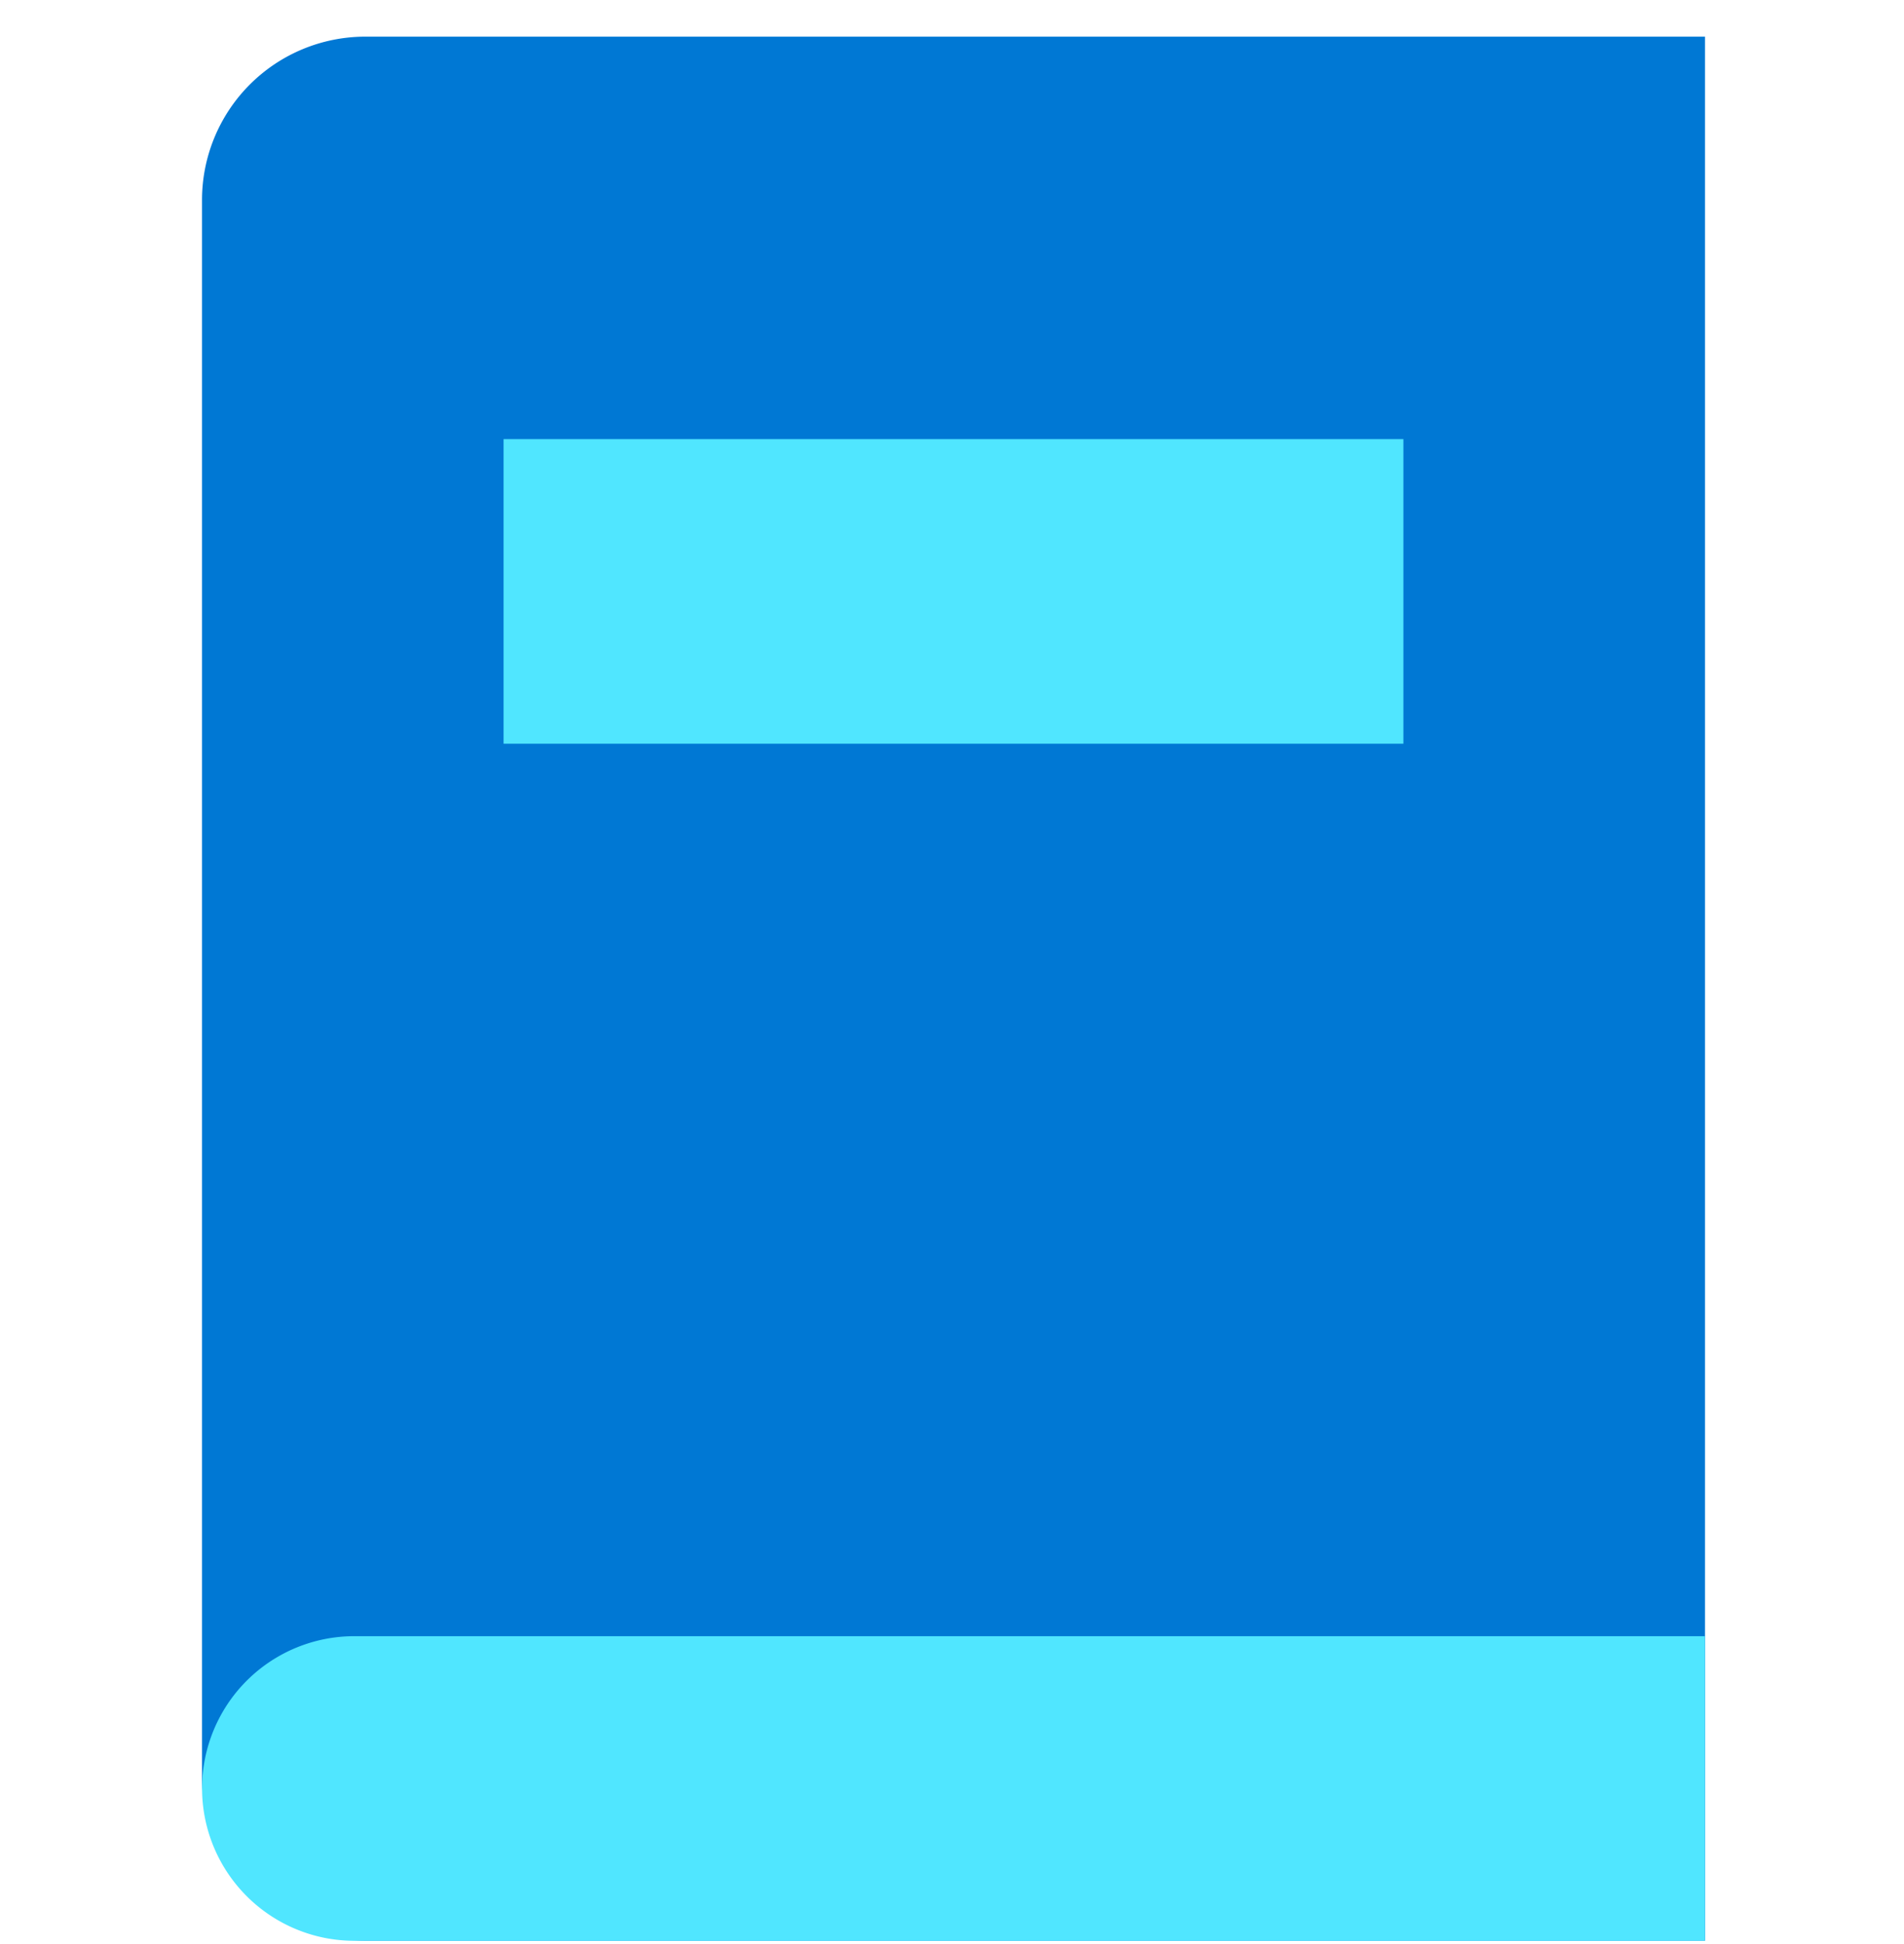 <svg xmlns="http://www.w3.org/2000/svg" viewBox="0 0 48 49"><path d="M9.21 48.915h33.773V.924H9.209A4.117 4.117 0 005.093 5.04v39.75a4.119 4.119 0 004.116 4.125z" fill="#0078D4"/><path d="M8.932 48.917h34.05V41.24H8.933a3.837 3.837 0 00-3.839 3.838 3.842 3.842 0 003.839 3.84zm26.449-37.849H12.695v7.677H35.38v-7.677z" fill="#50E6FF"/></svg>